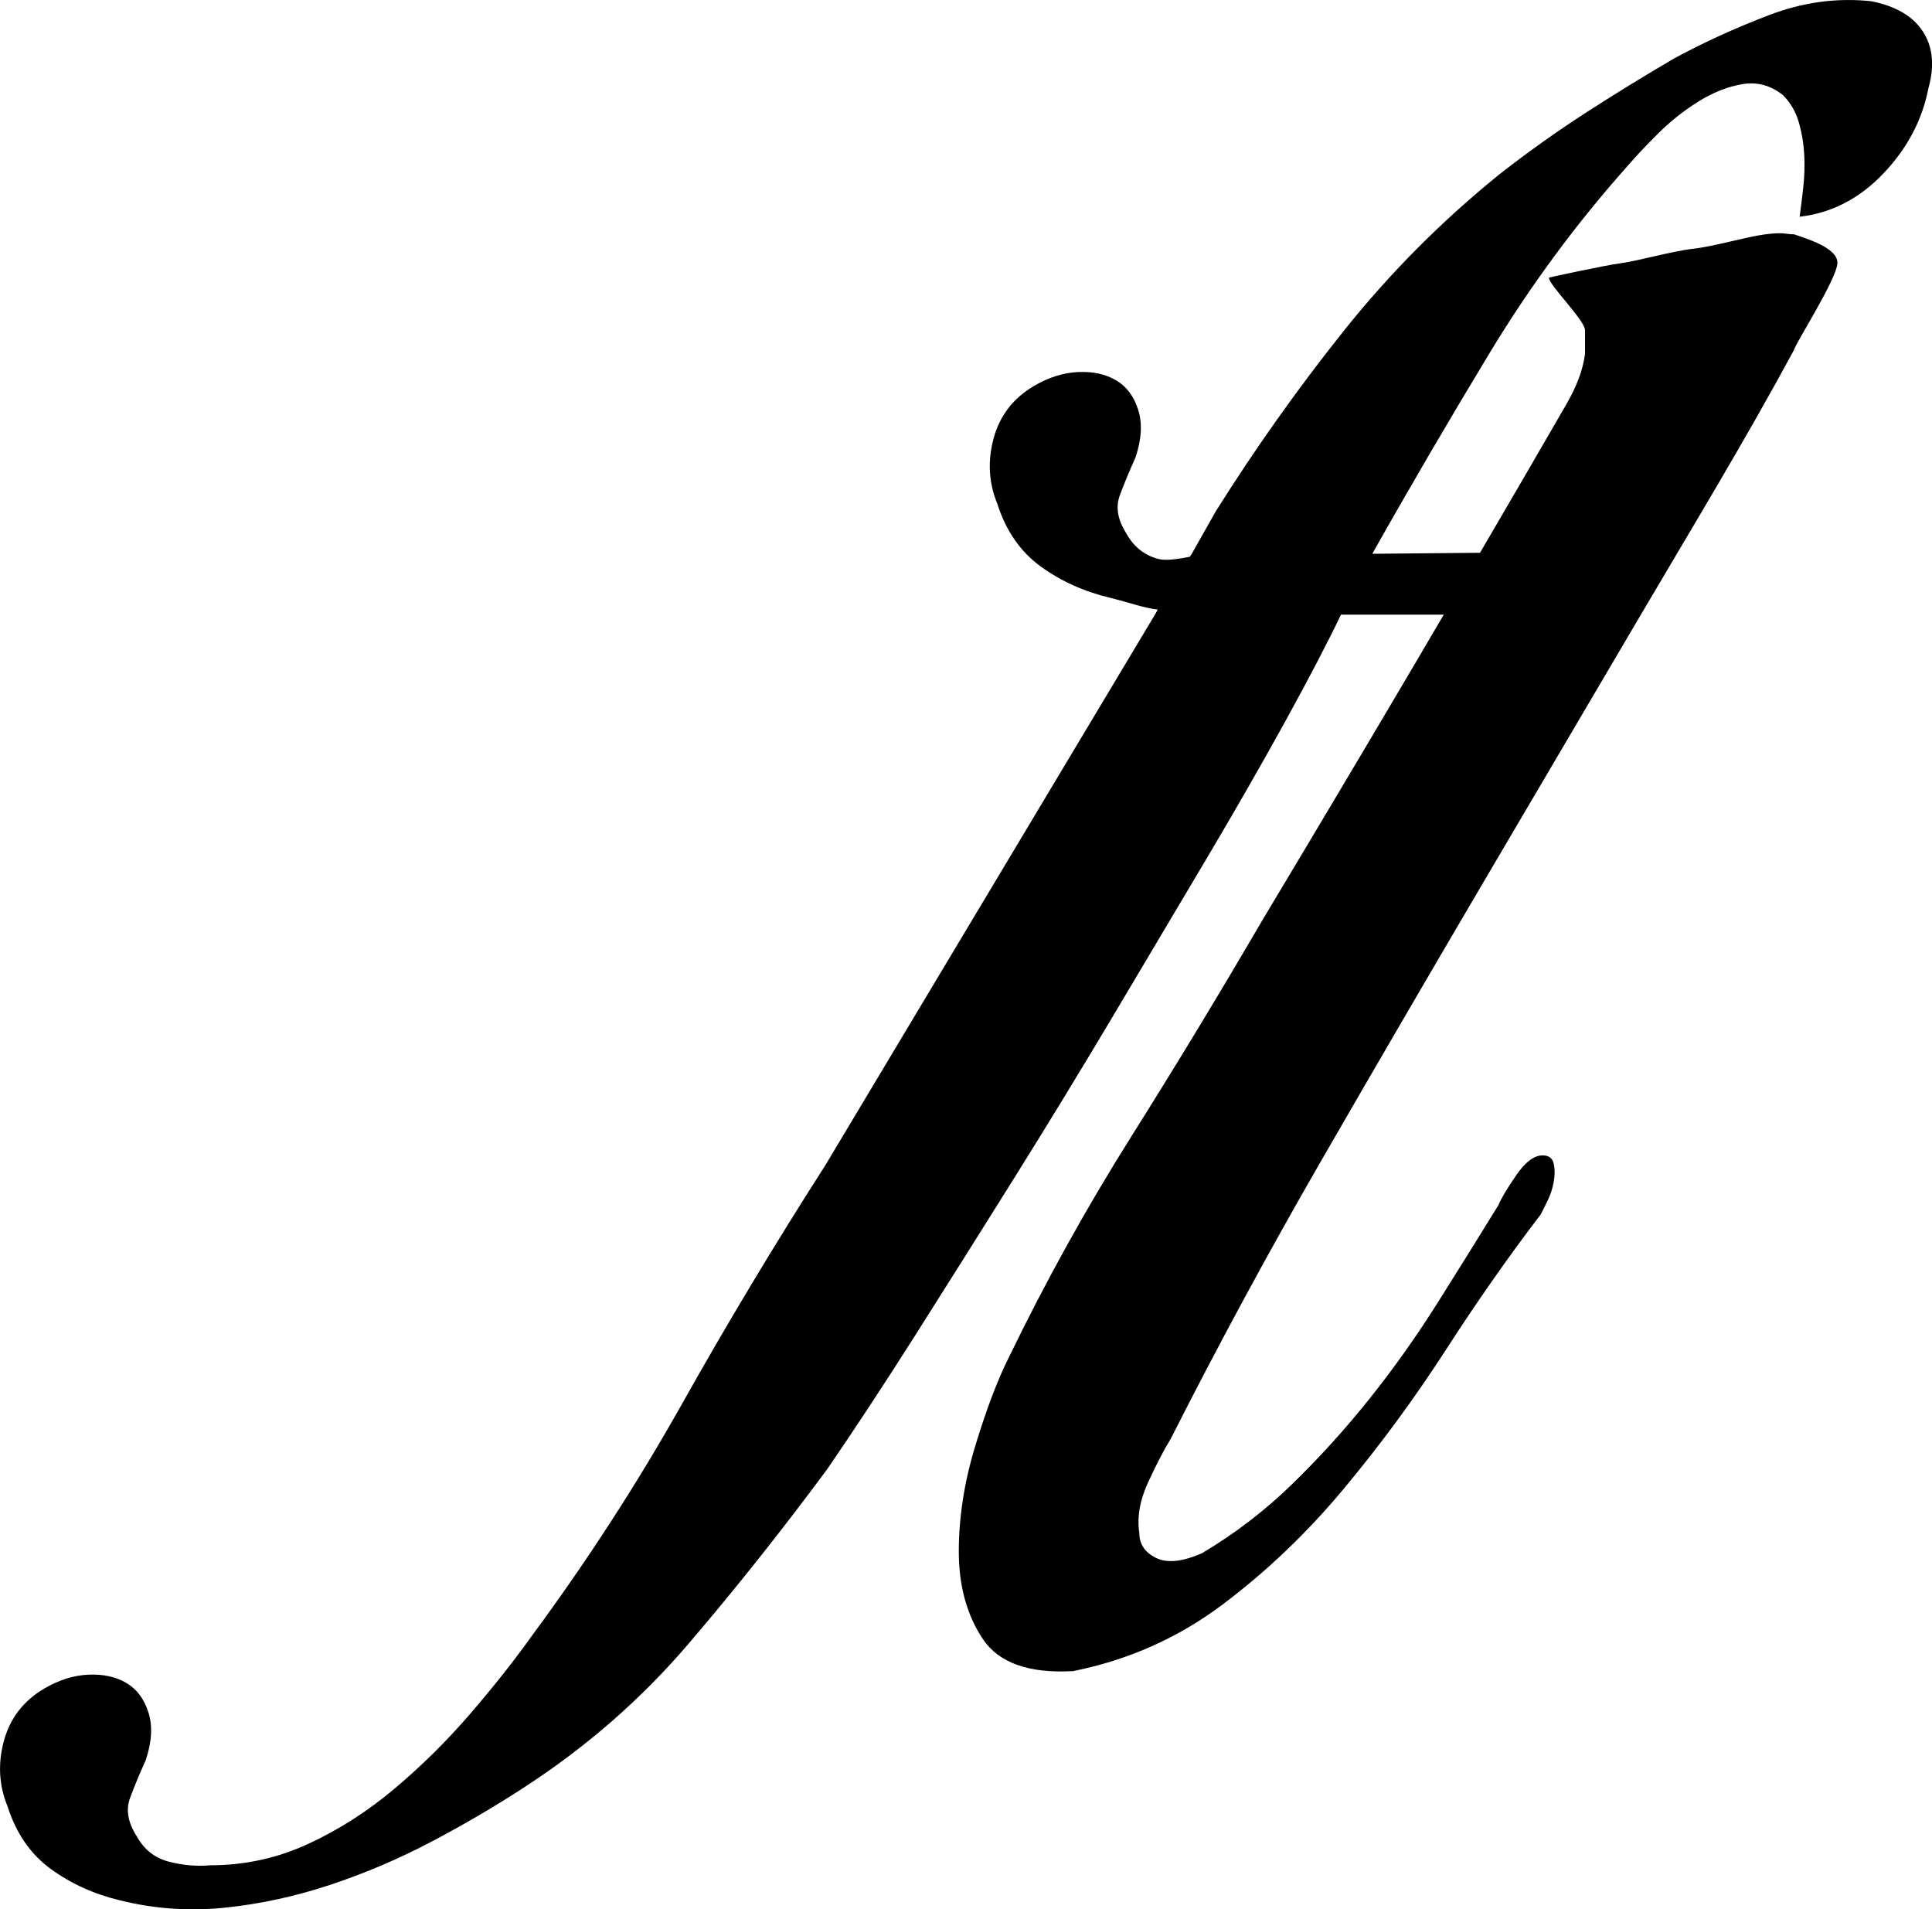 <?xml version="1.0" encoding="UTF-8"?>
<svg id="Layer_1" data-name="Layer 1" xmlns="http://www.w3.org/2000/svg" width="133.983" height="132.395" viewBox="0 0 133.983 132.395">
  <path d="m133.355,2.193c-.683-1.063-1.874-1.766-3.577-2.107-2.385-.255-4.747.064-7.088.958-2.344.894-4.535,1.896-6.578,3.001-2.044,1.193-4.087,2.449-6.131,3.768-2.044,1.321-4.045,2.746-6.003,4.279-4.004,3.237-7.6,6.855-10.793,10.856-3.193,4.003-6.152,8.174-8.877,12.517l-1.66,2.938-.137.206c-.819.161-1.66.286-2.174.153-.979-.256-1.725-.853-2.235-1.788-.595-.938-.744-1.811-.447-2.619.3-.81.661-1.682,1.086-2.618.427-1.277.491-2.385.191-3.32-.297-.938-.809-1.619-1.532-2.044-.723-.427-1.597-.619-2.619-.575-1.021.042-2.043.361-3.065.958-1.446.851-2.383,2.063-2.81,3.641-.425,1.574-.339,3.085.256,4.534.597,1.872,1.596,3.32,3.001,4.343,1.405,1.021,3.002,1.744,4.79,2.171,1.517.378,2.32.703,3.337.825l-.196.35-22.862,38.189c-3.493,5.45-6.79,10.942-9.899,16.477-3.107,5.534-6.577,10.898-10.409,16.093-1.277,1.788-2.725,3.618-4.343,5.492-1.616,1.872-3.363,3.597-5.236,5.173-1.872,1.575-3.874,2.853-6.004,3.832-2.127.978-4.384,1.469-6.769,1.469-.937.084-1.895,0-2.874-.255-.979-.256-1.725-.853-2.235-1.788-.595-.938-.744-1.811-.447-2.619.3-.81.661-1.682,1.086-2.618.427-1.277.491-2.385.191-3.32-.297-.938-.809-1.619-1.532-2.044-.723-.427-1.597-.619-2.619-.575-1.021.042-2.043.361-3.065.958-1.446.851-2.383,2.063-2.81,3.641-.425,1.574-.339,3.085.256,4.534.597,1.872,1.596,3.32,3.001,4.343,1.405,1.021,3.002,1.744,4.79,2.171,2.385.595,4.812.767,7.28.511,2.471-.255,4.917-.788,7.344-1.597,2.427-.81,4.77-1.81,7.025-3.001,2.257-1.193,4.364-2.427,6.322-3.704,4.343-2.81,8.154-6.131,11.432-9.963,3.278-3.831,6.491-7.877,9.643-12.134,1.872-2.726,3.916-5.833,6.131-9.323,2.214-3.491,4.49-7.109,6.834-10.857,2.341-3.745,4.64-7.514,6.896-11.304,2.255-3.787,4.406-7.407,6.45-10.856,2.044-3.448,3.874-6.642,5.492-9.579,1.616-2.938,2.894-5.385,3.832-7.344h7.128c-.652,1.109-1.303,2.227-1.955,3.331-3.492,5.92-7.024,11.858-10.601,17.818-2.981,5.108-6.025,10.134-9.133,15.071-3.109,4.939-5.938,10.048-8.493,15.327-.767,1.532-1.533,3.556-2.299,6.066-.767,2.513-1.15,4.962-1.15,7.345,0,2.385.556,4.406,1.661,6.066,1.105,1.661,3.192,2.405,6.258,2.235,3.832-.767,7.28-2.299,10.346-4.598,3.065-2.3,5.876-4.981,8.431-8.047,2.554-3.065,4.917-6.278,7.088-9.644,2.172-3.362,4.363-6.492,6.578-9.388.084-.17.233-.467.447-.894.212-.426.361-.872.447-1.342.084-.467.084-.894,0-1.277-.086-.383-.342-.574-.767-.574-.597,0-1.214.469-1.853,1.405-.638.938-1.043,1.618-1.213,2.043-1.363,2.216-2.768,4.471-4.215,6.77-1.449,2.299-3.002,4.492-4.662,6.578-1.66,2.087-3.448,4.067-5.364,5.939-1.916,1.873-4.023,3.492-6.322,4.854-1.363.597-2.427.702-3.193.319-.767-.384-1.149-.958-1.149-1.725-.172-1.105.042-2.299.639-3.576.595-1.277,1.105-2.256,1.532-2.938,3.321-6.557,6.812-13.007,10.474-19.351,3.66-6.343,7.345-12.665,11.048-18.968,3.704-6.3,7.387-12.559,11.049-18.775,3.66-6.215,7.264-12.141,10.67-18.443.084-.425,2.956-4.892,3-6,.042-1.105-2.319-1.745-3-2-.597,0-.681-.169-2,0-1.321.172-3.512.831-5,1-1.491.172-3.768.83-5,1-1.235.171-4.661.917-5,1-.086.427,2.498,2.966,2.498,3.646v1.661c-.086.597-.235,1.171-.447,1.724-.213.555-.49,1.129-.83,1.724-2.002,3.466-4.003,6.904-6.004,10.327l-7.472.07c2.639-4.682,5.364-9.343,8.175-13.985,2.81-4.64,6.003-8.96,9.579-12.964.511-.595,1.191-1.319,2.044-2.171.85-.85,1.788-1.597,2.81-2.235s2.044-1.042,3.065-1.213c1.021-.169,1.958.086,2.81.767.512.511.873,1.129,1.086,1.852.212.724.34,1.469.384,2.235.041.767.02,1.533-.064,2.299-.086.766-.172,1.449-.255,2.043,2.213-.255,4.15-1.255,5.812-3.001,1.66-1.744,2.702-3.724,3.129-5.939.425-1.533.297-2.83-.383-3.896Z" style="stroke-width: 0px;"/>
</svg>